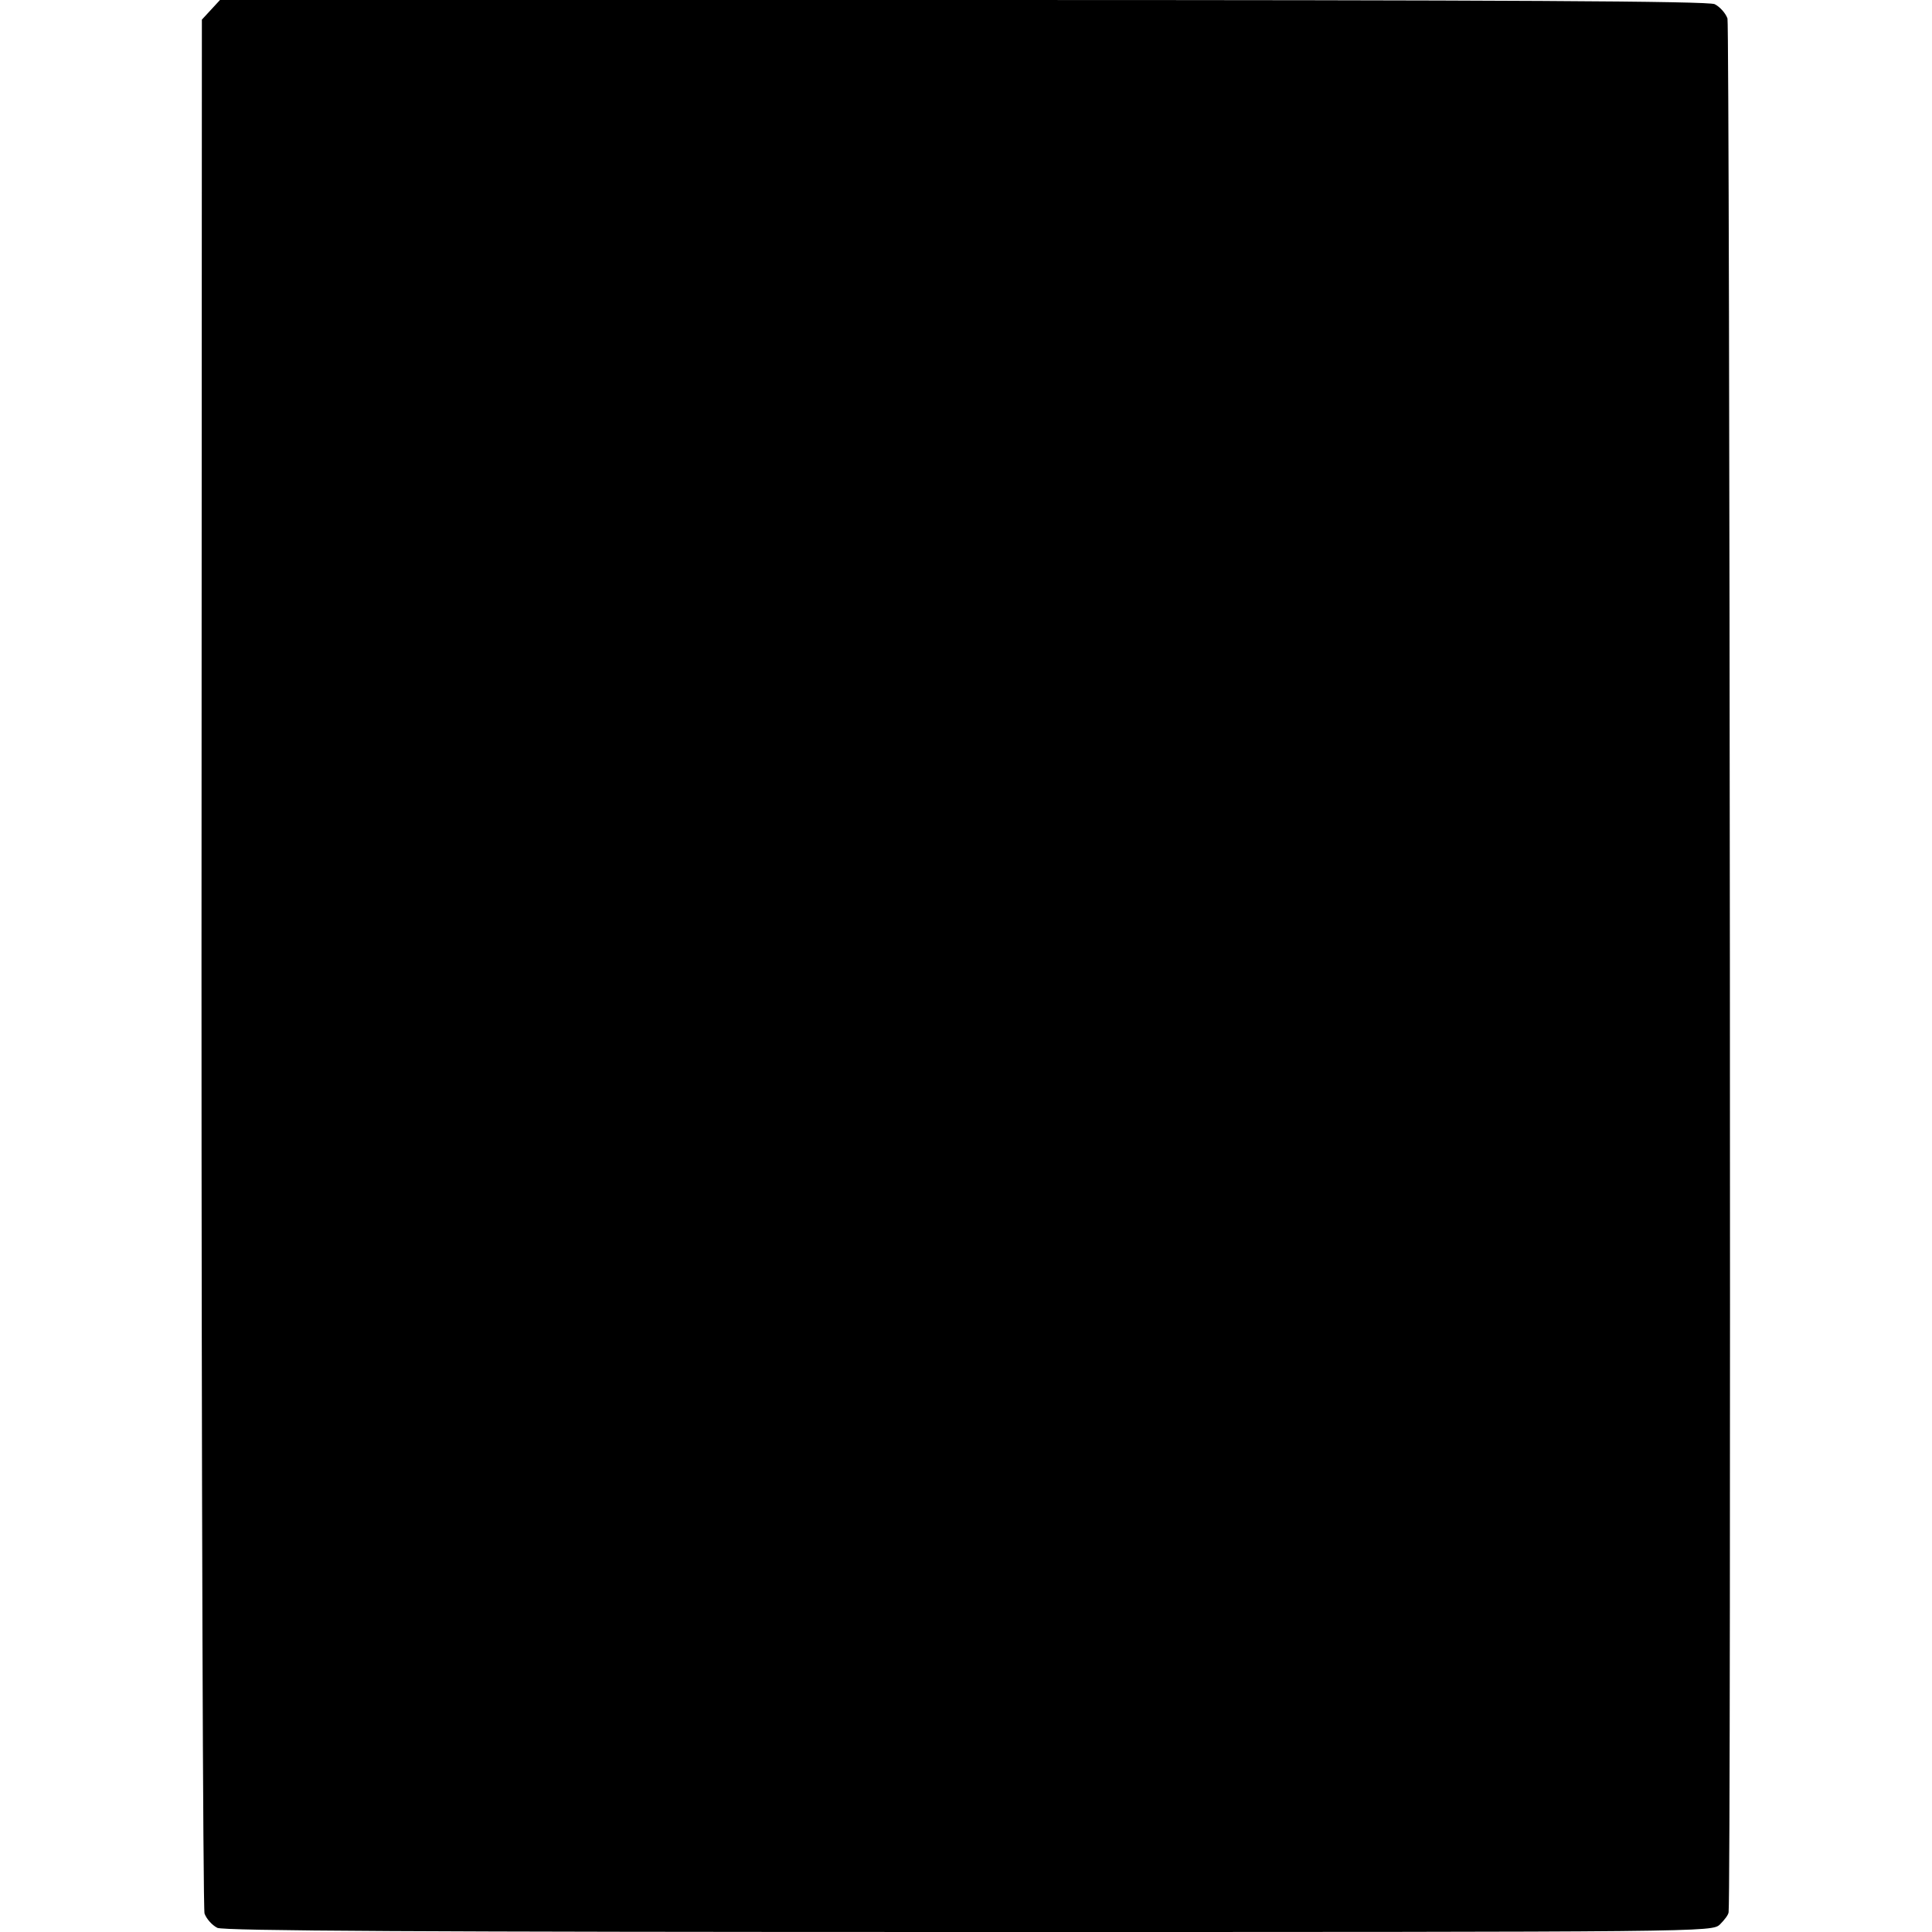 <?xml version="1.0" standalone="no"?>
<!DOCTYPE svg PUBLIC "-//W3C//DTD SVG 20010904//EN"
 "http://www.w3.org/TR/2001/REC-SVG-20010904/DTD/svg10.dtd">
<svg version="1.0" xmlns="http://www.w3.org/2000/svg"
 width="512pt" height="512pt" viewBox="0 0 512 512"
 preserveAspectRatio="xMidYMid meet">
<g transform="translate(0,512) scale(0.1,-0.1)"
fill="#000000" stroke="none">
<path d="M559 5094 l-24 -26 -1 -2496 c0 -1373 4 -2509 8 -2523 5 -14 20 -31
34 -38 18 -8 543 -11 1993 -11 1966 0 1967 0 1989 20 12 12 23 26 23 33 7 61
3 4998 -3 5018 -5 14 -20 31 -34 38 -18 8 -543 11 -1993 11 l-1968 0 -24 -26z"/>
</g>
</svg>
